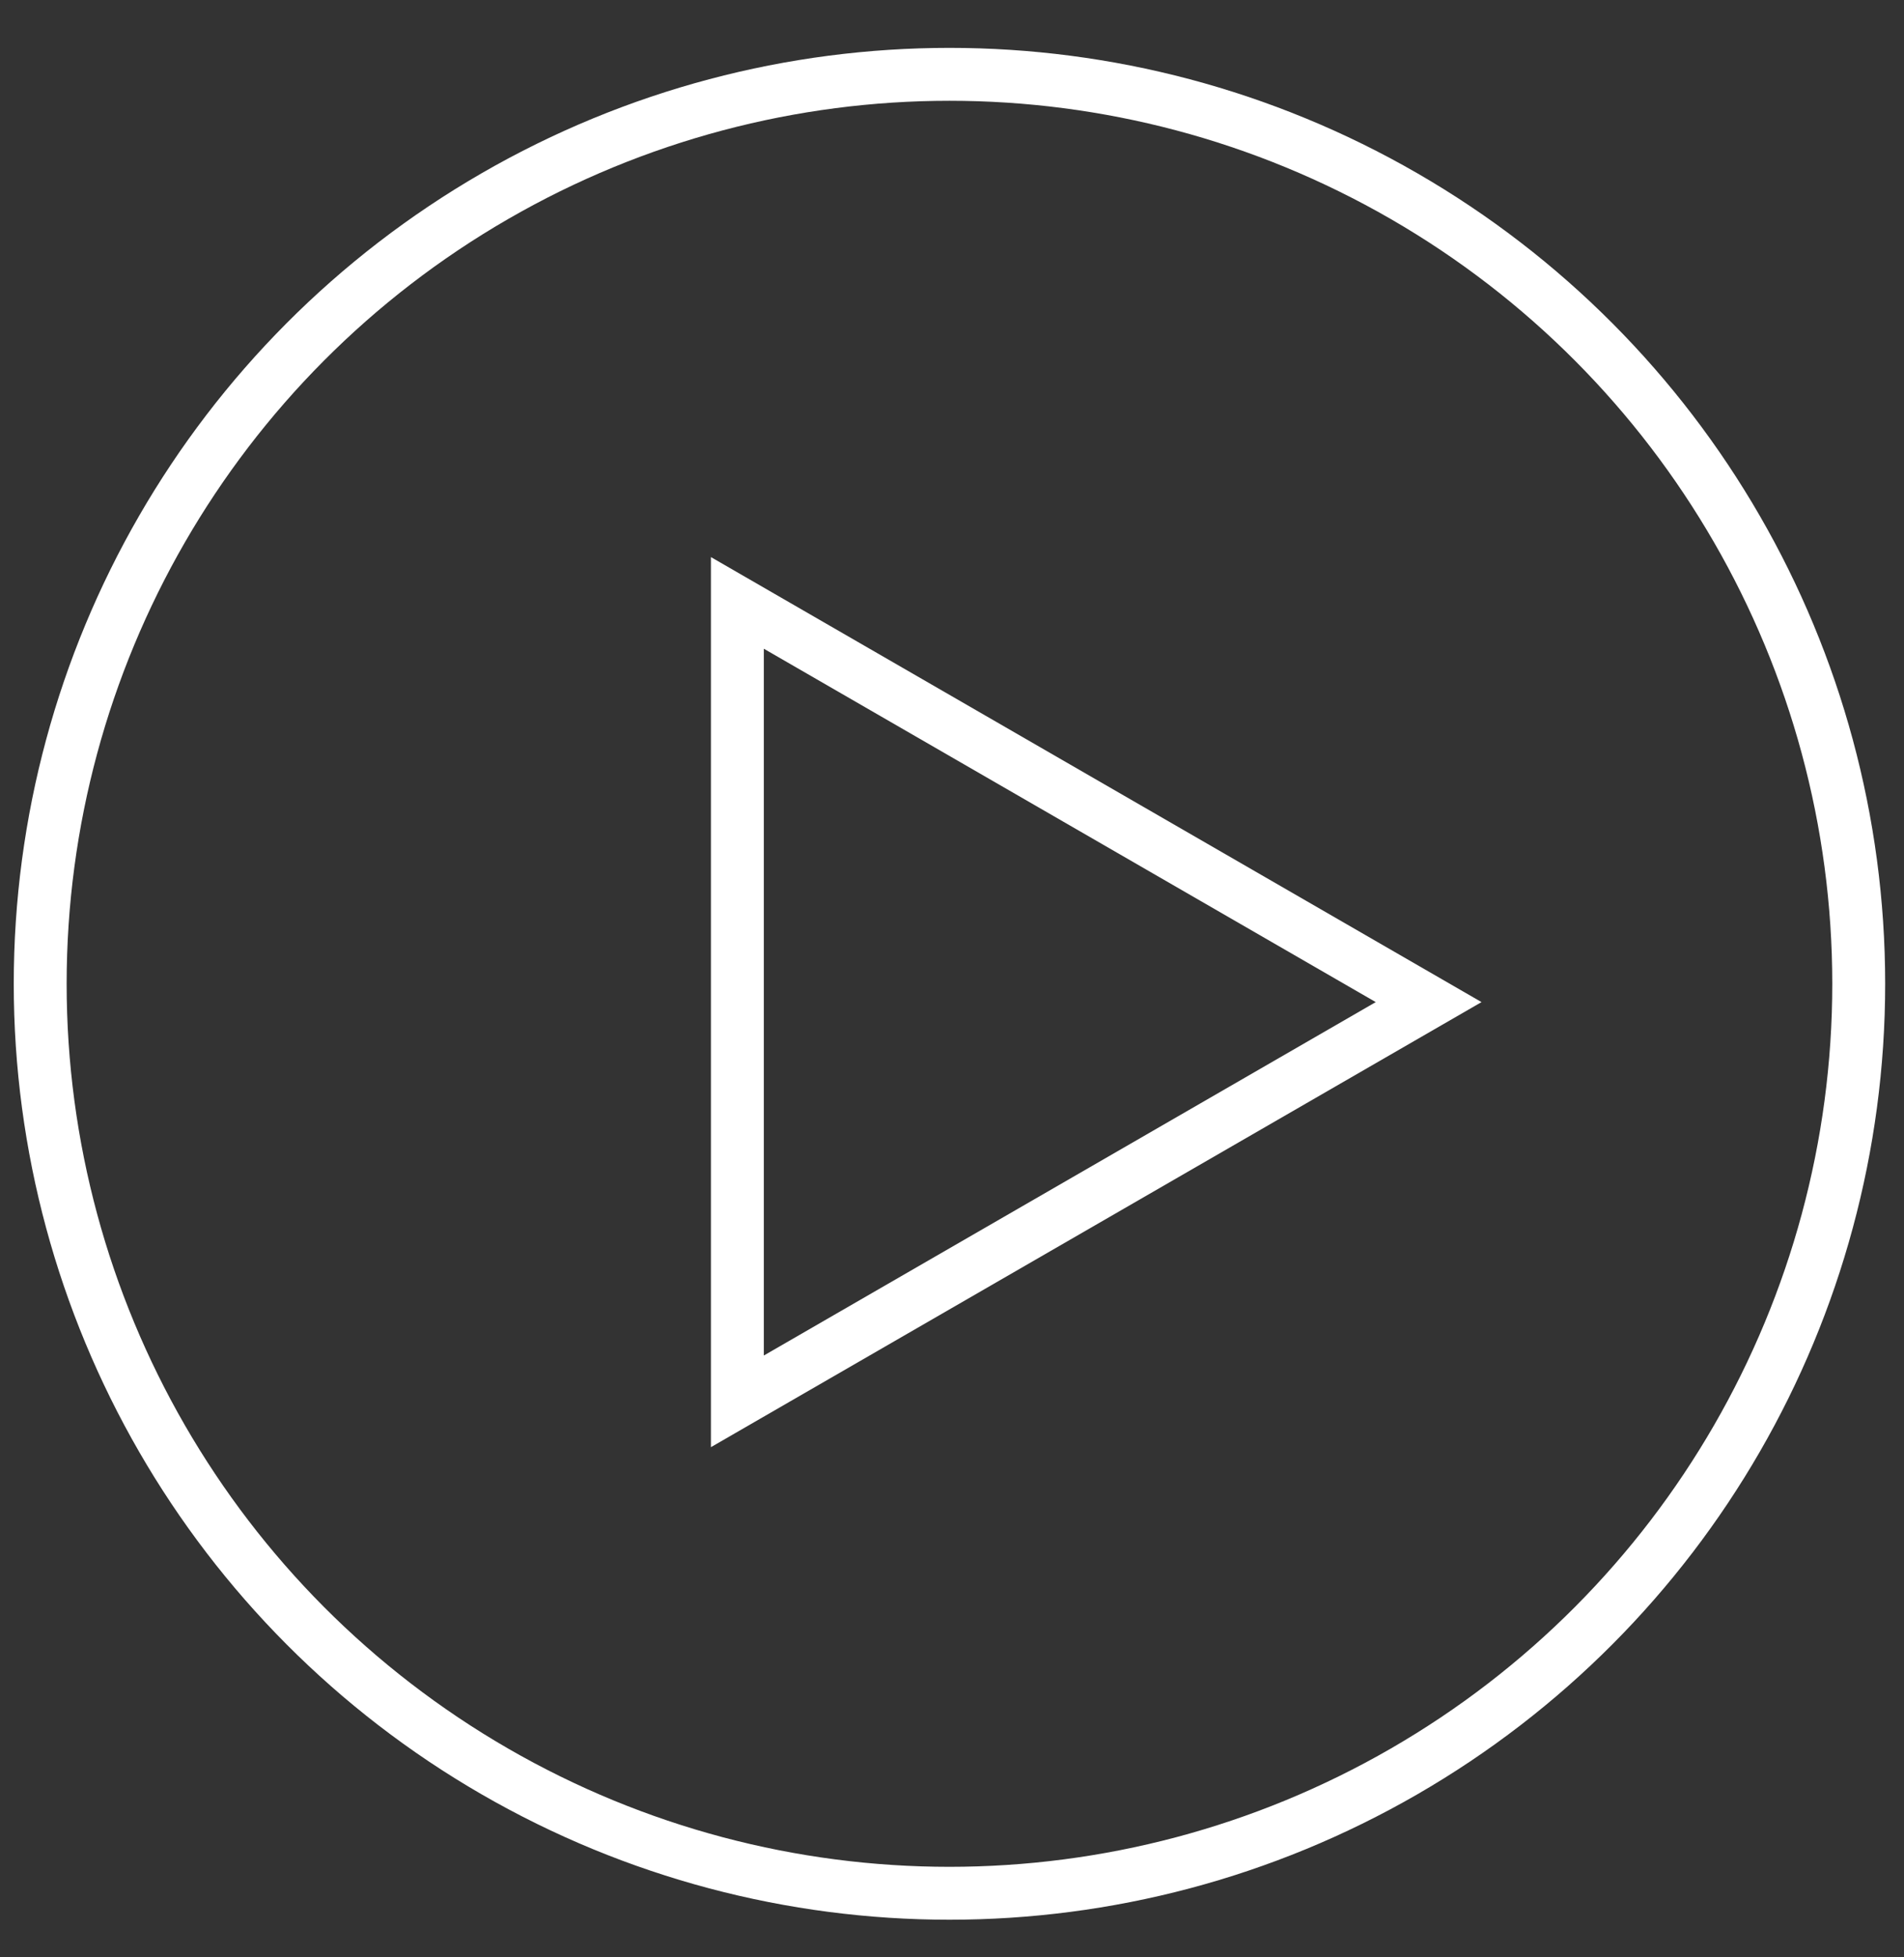 <svg width="36" height="37" viewBox="0 0 36 37" fill="none" xmlns="http://www.w3.org/2000/svg">
<rect x="0" y="0" width="36" height="37" fill="#333333" stroke="none"/>
<circle cx="17.952" cy="18.597" r="17.192" stroke="white"/>
<path d="M13.942 26.49L13.942 11.397L27.012 18.943L13.942 26.49Z" stroke="white"/>
</svg>
